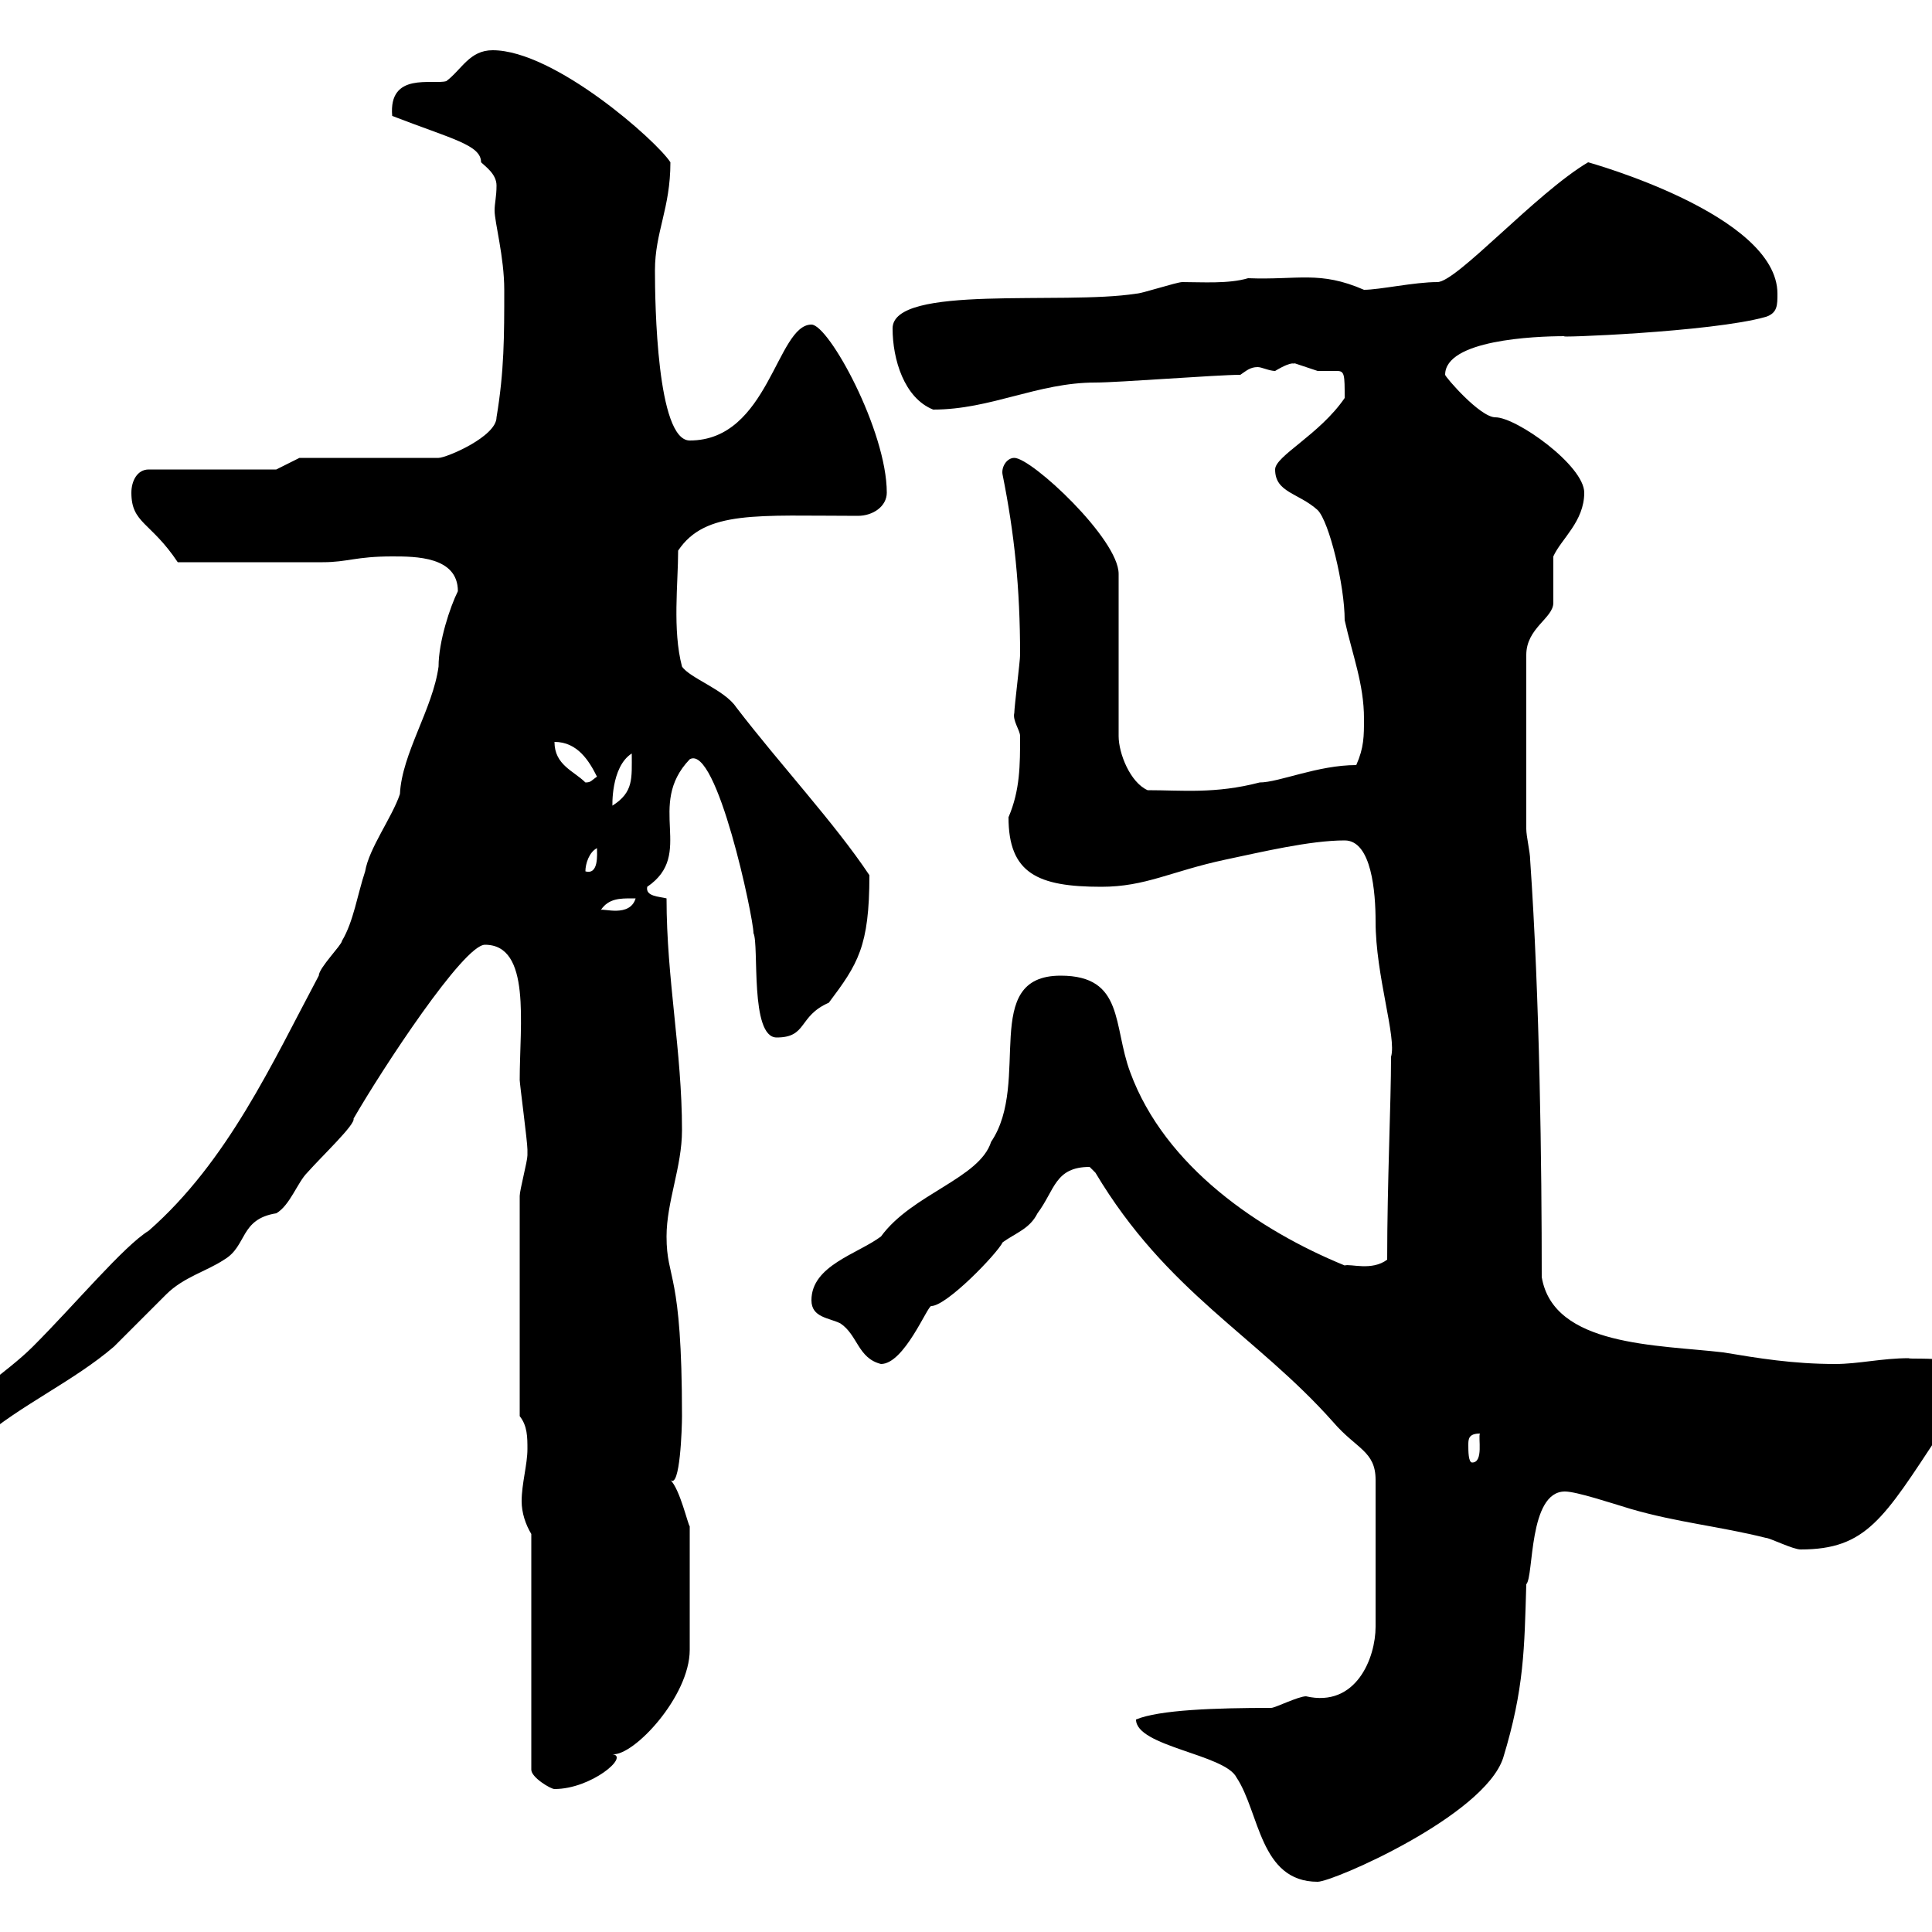 <svg xmlns="http://www.w3.org/2000/svg" xmlns:xlink="http://www.w3.org/1999/xlink" width="300" height="300"><path d="M176.40 267C176.40 271.20 190.20 272.40 192 276C195.60 281.40 195.60 292.20 204.60 292.20C207 292.20 230.40 282 233.40 273C236.70 262.20 236.70 255.90 237 246C238.20 244.80 237.30 231.60 243 231.60C244.80 231.60 250.20 233.40 253.20 234.30C260.40 236.40 267 237 274.20 238.80C274.80 238.80 278.40 240.60 279.60 240.60C289.80 240.60 292.50 235.80 301.20 222.60C301.80 221.70 307.20 216.30 308.40 215.40C309.30 210 296.40 211.20 296.40 210.90C292.20 210.90 288.60 211.80 285 211.80C278.40 211.80 273 210.90 267.60 210C257.40 208.80 241.20 209.10 239.40 198.30C239.40 181.20 239.10 155.10 237.60 133.50C237.60 132.30 237 129.90 237 128.70L237 101.70C237 97.50 241.20 96 241.20 93.60C241.20 92.70 241.20 87.30 241.20 86.40C242.40 83.70 246 81 246 76.50C246 72.30 235.50 64.80 232.20 64.80C229.80 64.80 224.40 58.50 224.40 58.20C224.40 52.80 238.20 52.20 243 52.20C240.60 52.50 265.80 51.60 274.20 49.20C276 48.60 276 47.40 276 45.60C276 33.30 246.60 25.20 246.60 25.20C238.50 30 226.20 43.80 223.20 43.80C219.60 43.80 214.20 45 211.80 45C204.90 42 201.60 43.50 193.80 43.20C190.80 44.10 186.60 43.80 183.60 43.80C182.70 43.80 177.30 45.60 176.40 45.60C165 47.40 138.60 44.10 138.60 51C138.60 55.80 140.40 61.80 144.90 63.60C153.90 63.60 161.10 59.40 170.10 59.40C173.70 59.40 189 58.20 192.60 58.20C193.50 57.60 194.10 57 195.30 57C195.90 57 197.10 57.60 198 57.60C201 55.80 201 56.70 201 56.40C201 56.40 204.60 57.60 204.60 57.60C206.10 57.60 206.70 57.60 207.60 57.60C208.80 57.60 208.80 58.20 208.80 61.80C204.90 67.50 198 70.80 198 72.90C198 76.50 201.60 76.50 204.60 79.20C206.40 81 208.80 90.90 208.80 96.30C210 101.70 211.80 106.20 211.80 111.60C211.80 114.30 211.80 116.10 210.60 118.80C204.60 118.80 198.60 121.50 195.60 121.50C188.70 123.30 183.60 122.70 178.20 122.70C175.50 121.50 173.70 117 173.70 114.30L173.70 89.10C173.70 83.70 160.20 71.10 157.50 71.10C156.30 71.10 155.40 72.60 155.70 73.80C157.50 82.80 158.40 91.20 158.40 101.70C158.40 102.60 157.50 109.80 157.50 110.70C157.20 111.90 158.40 113.40 158.40 114.30C158.40 118.80 158.40 122.70 156.60 126.90C156.60 135.60 161.10 137.70 171 137.70C177.90 137.70 181.80 135.30 190.20 133.50C195.90 132.30 203.40 130.50 208.80 130.50C213 130.50 213.60 138.60 213.60 143.10C213.60 151.50 216.90 161.10 216 164.10C216 171.30 215.40 183.60 215.40 195.60C213 197.40 209.70 196.20 208.80 196.50C195.60 191.10 180.90 181.20 175.50 166.50C172.80 159.30 174.60 151.50 164.70 151.50C152.10 151.50 160.20 168 153.90 177.30C152.10 183 141.60 185.40 136.80 192C133.20 194.70 126 196.50 126 201.90C126 204.60 128.70 204.60 130.50 205.50C133.20 207.30 133.20 210.90 136.80 211.80C140.40 211.80 144 202.80 144.60 202.80C147 202.80 154.80 194.70 155.70 192.90C157.80 191.40 159.90 190.80 161.10 188.40C163.80 184.80 163.80 181.20 169.20 181.20C169.20 181.20 170.10 182.10 170.10 182.10C181.20 200.70 195 207.30 207 220.80C210.60 225 213.60 225.30 213.60 229.80L213.60 252.60C213.60 257.40 210.60 265.20 202.80 263.40C201.60 263.40 198 265.20 197.40 265.20C188.70 265.20 180 265.50 176.40 267ZM82.50 238.20L82.50 274.80C82.50 276 85.50 277.80 86.10 277.80C91.80 277.80 97.80 272.70 95.10 272.40C98.40 272.70 107.10 263.40 107.10 256.20L107.10 237C106.80 236.70 105.60 231.30 104.10 229.80C105.60 231.30 105.90 221.70 105.90 219.90C105.90 197.10 103.50 198.90 103.50 192C103.50 186.60 105.90 181.20 105.90 175.50C105.90 163.20 103.50 152.10 103.50 139.50C102.30 139.20 100.20 139.20 100.50 137.70C108 132.60 100.20 125.10 107.10 117.90C111.30 115.50 117 142.50 117 144.90C117.90 146.70 116.40 161.10 120.60 161.10C125.40 161.10 123.90 157.80 128.70 155.70C133.20 149.70 135 147 135 135.90C129.60 127.80 121.20 118.80 114.30 109.80C112.50 107.10 107.10 105.30 105.90 103.50C104.40 97.80 105.30 90.60 105.30 85.50C109.50 79.20 117.60 80.10 133.20 80.10C135.60 80.10 137.70 78.60 137.70 76.50C137.70 66.90 128.70 50.40 126 50.40C120.60 50.40 119.40 68.40 107.10 68.40C102 68.40 101.70 47.10 101.70 42C101.70 36 104.10 32.40 104.10 25.20C102 21.90 86.10 7.80 76.50 7.80C72.90 7.80 71.70 10.80 69.30 12.60C67.20 13.20 60.30 11.10 60.90 18C70.20 21.60 74.70 22.50 74.70 25.20C75.30 25.80 77.10 27 77.10 28.80C77.10 30.60 76.80 31.50 76.80 32.70C76.80 34.50 78.30 39.90 78.30 45C78.30 52.20 78.30 57.60 77.10 64.80C77.10 67.80 69.30 71.10 68.10 71.10L46.50 71.10L42.90 72.90L23.10 72.90C21.30 72.90 20.40 74.70 20.40 76.50C20.40 81.30 23.40 81 27.60 87.30C33.90 87.30 44.70 87.30 50.10 87.30C54 87.30 55.20 86.40 60.90 86.40C64.50 86.40 71.10 86.40 71.10 91.80C69.90 94.20 68.10 99.60 68.10 103.50C67.20 110.10 62.40 117 62.10 123.30C60.90 126.90 57.30 131.70 56.70 135.30C55.50 138.90 54.90 143.10 53.10 146.10C53.10 146.70 49.50 150.30 49.50 151.50C42.30 165 35.40 180.30 23.10 191.10C19.20 193.50 11.70 202.50 5.10 209.10C0.90 213.30-5.40 216.90-7.50 220.80C-7.50 223.20-5.40 223.50-3 223.50C3.30 218.10 11.40 214.50 17.70 209.10C18.60 208.20 24.90 201.90 25.80 201C28.50 198.30 32.10 197.40 34.80 195.60C38.40 193.50 37.20 189.30 42.90 188.40C45 187.20 46.20 183.60 47.70 182.10C50.10 179.40 55.20 174.60 54.90 173.70C59.40 165.90 72 146.70 75.30 146.70C82.50 146.70 80.70 159 80.70 167.70C80.70 168.30 81.90 177.30 81.90 178.50C81.90 178.50 81.90 178.50 81.90 179.40C81.90 180.30 80.70 184.80 80.70 185.70L80.70 219.90C81.90 221.40 81.90 223.20 81.90 225C81.90 227.40 81 230.40 81 233.10C81 234.90 81.60 236.70 82.50 238.20ZM228 224.40C228 223.50 228 222.60 229.80 222.60C229.50 223.20 230.40 227.10 228.60 227.10C228 227.10 228 225.30 228 224.40ZM98.10 139.50C98.10 139.50 98.70 139.50 98.70 139.50C97.80 142.50 93.60 141 93.30 141.30C94.50 139.50 96.30 139.50 98.10 139.50ZM92.70 131.70C92.70 132.60 93 135.90 90.90 135.30C90.90 134.10 91.50 132.30 92.70 131.70ZM98.10 117C98.10 120.90 98.40 123 95.10 125.10C95.10 125.40 94.80 119.10 98.10 117ZM86.10 115.20C89.70 115.20 91.50 118.20 92.70 120.60C91.80 121.20 91.80 121.50 90.90 121.50C89.10 119.70 86.10 118.80 86.10 115.20Z"/></svg>
